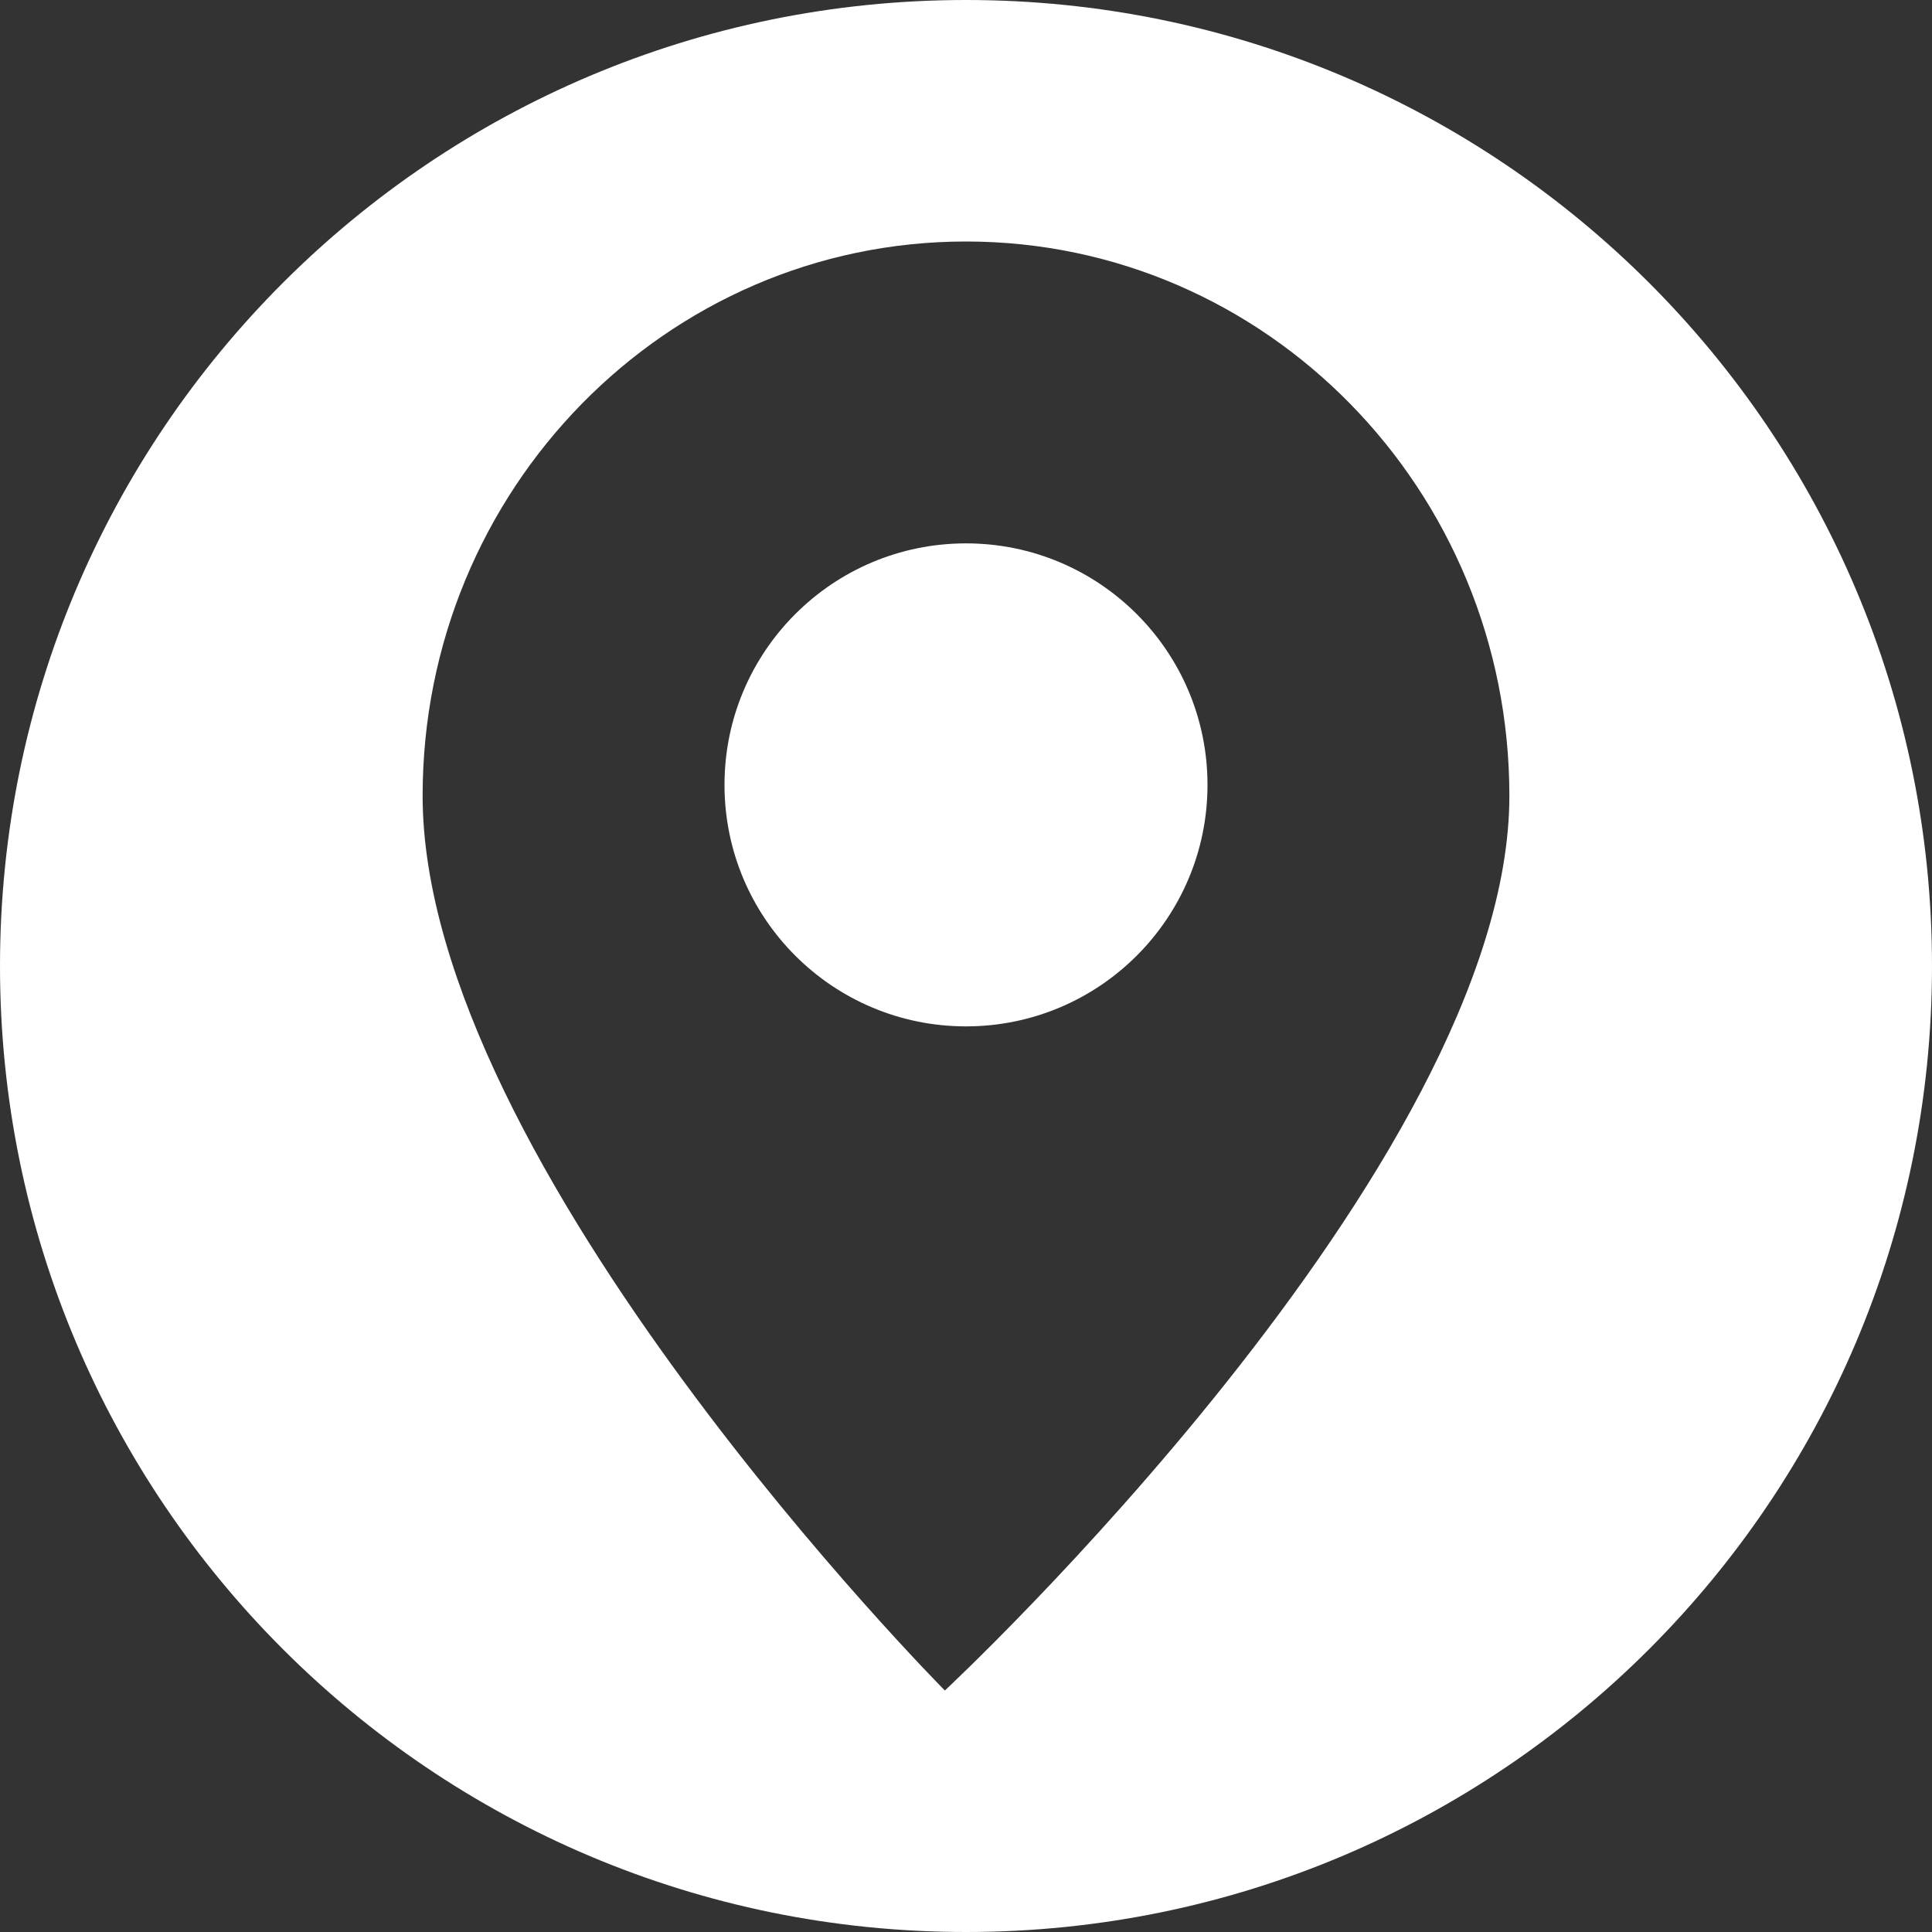 <?xml version="1.0" encoding="utf-8"?>
<svg version="1.1" id="Layer_1" xmlns="http://www.w3.org/2000/svg" xmlns:xlink="http://www.w3.org/1999/xlink" x="0px" y="0px" width="32px" height="32px" viewBox="0 0 32 32" style="enable-background:new 0 0 32 32;" xml:space="preserve">
<rect x="0" y="0" width="32" height="32" fill="#333333" stroke="none"/>
<style type="text/css">
	.st0{fill:#FFFFFF;}
</style>
<g>
	<g>
		<circle class="st0" cx="16" cy="13" r="4"/>
	</g>
	<g>
		<path class="st0" d="M16,0C7.16,0,0,7.16,0,16s7.16,16,16,16s16-7.16,16-16S24.84,0,16,0z M15.65,28c0,0-8.65-8.71-8.65-14.82
			C7,8.11,11.03,4,16,4s9,4.11,9,9.18C25,19.29,15.65,28,15.65,28z"/>
	</g>
</g>
</svg>
